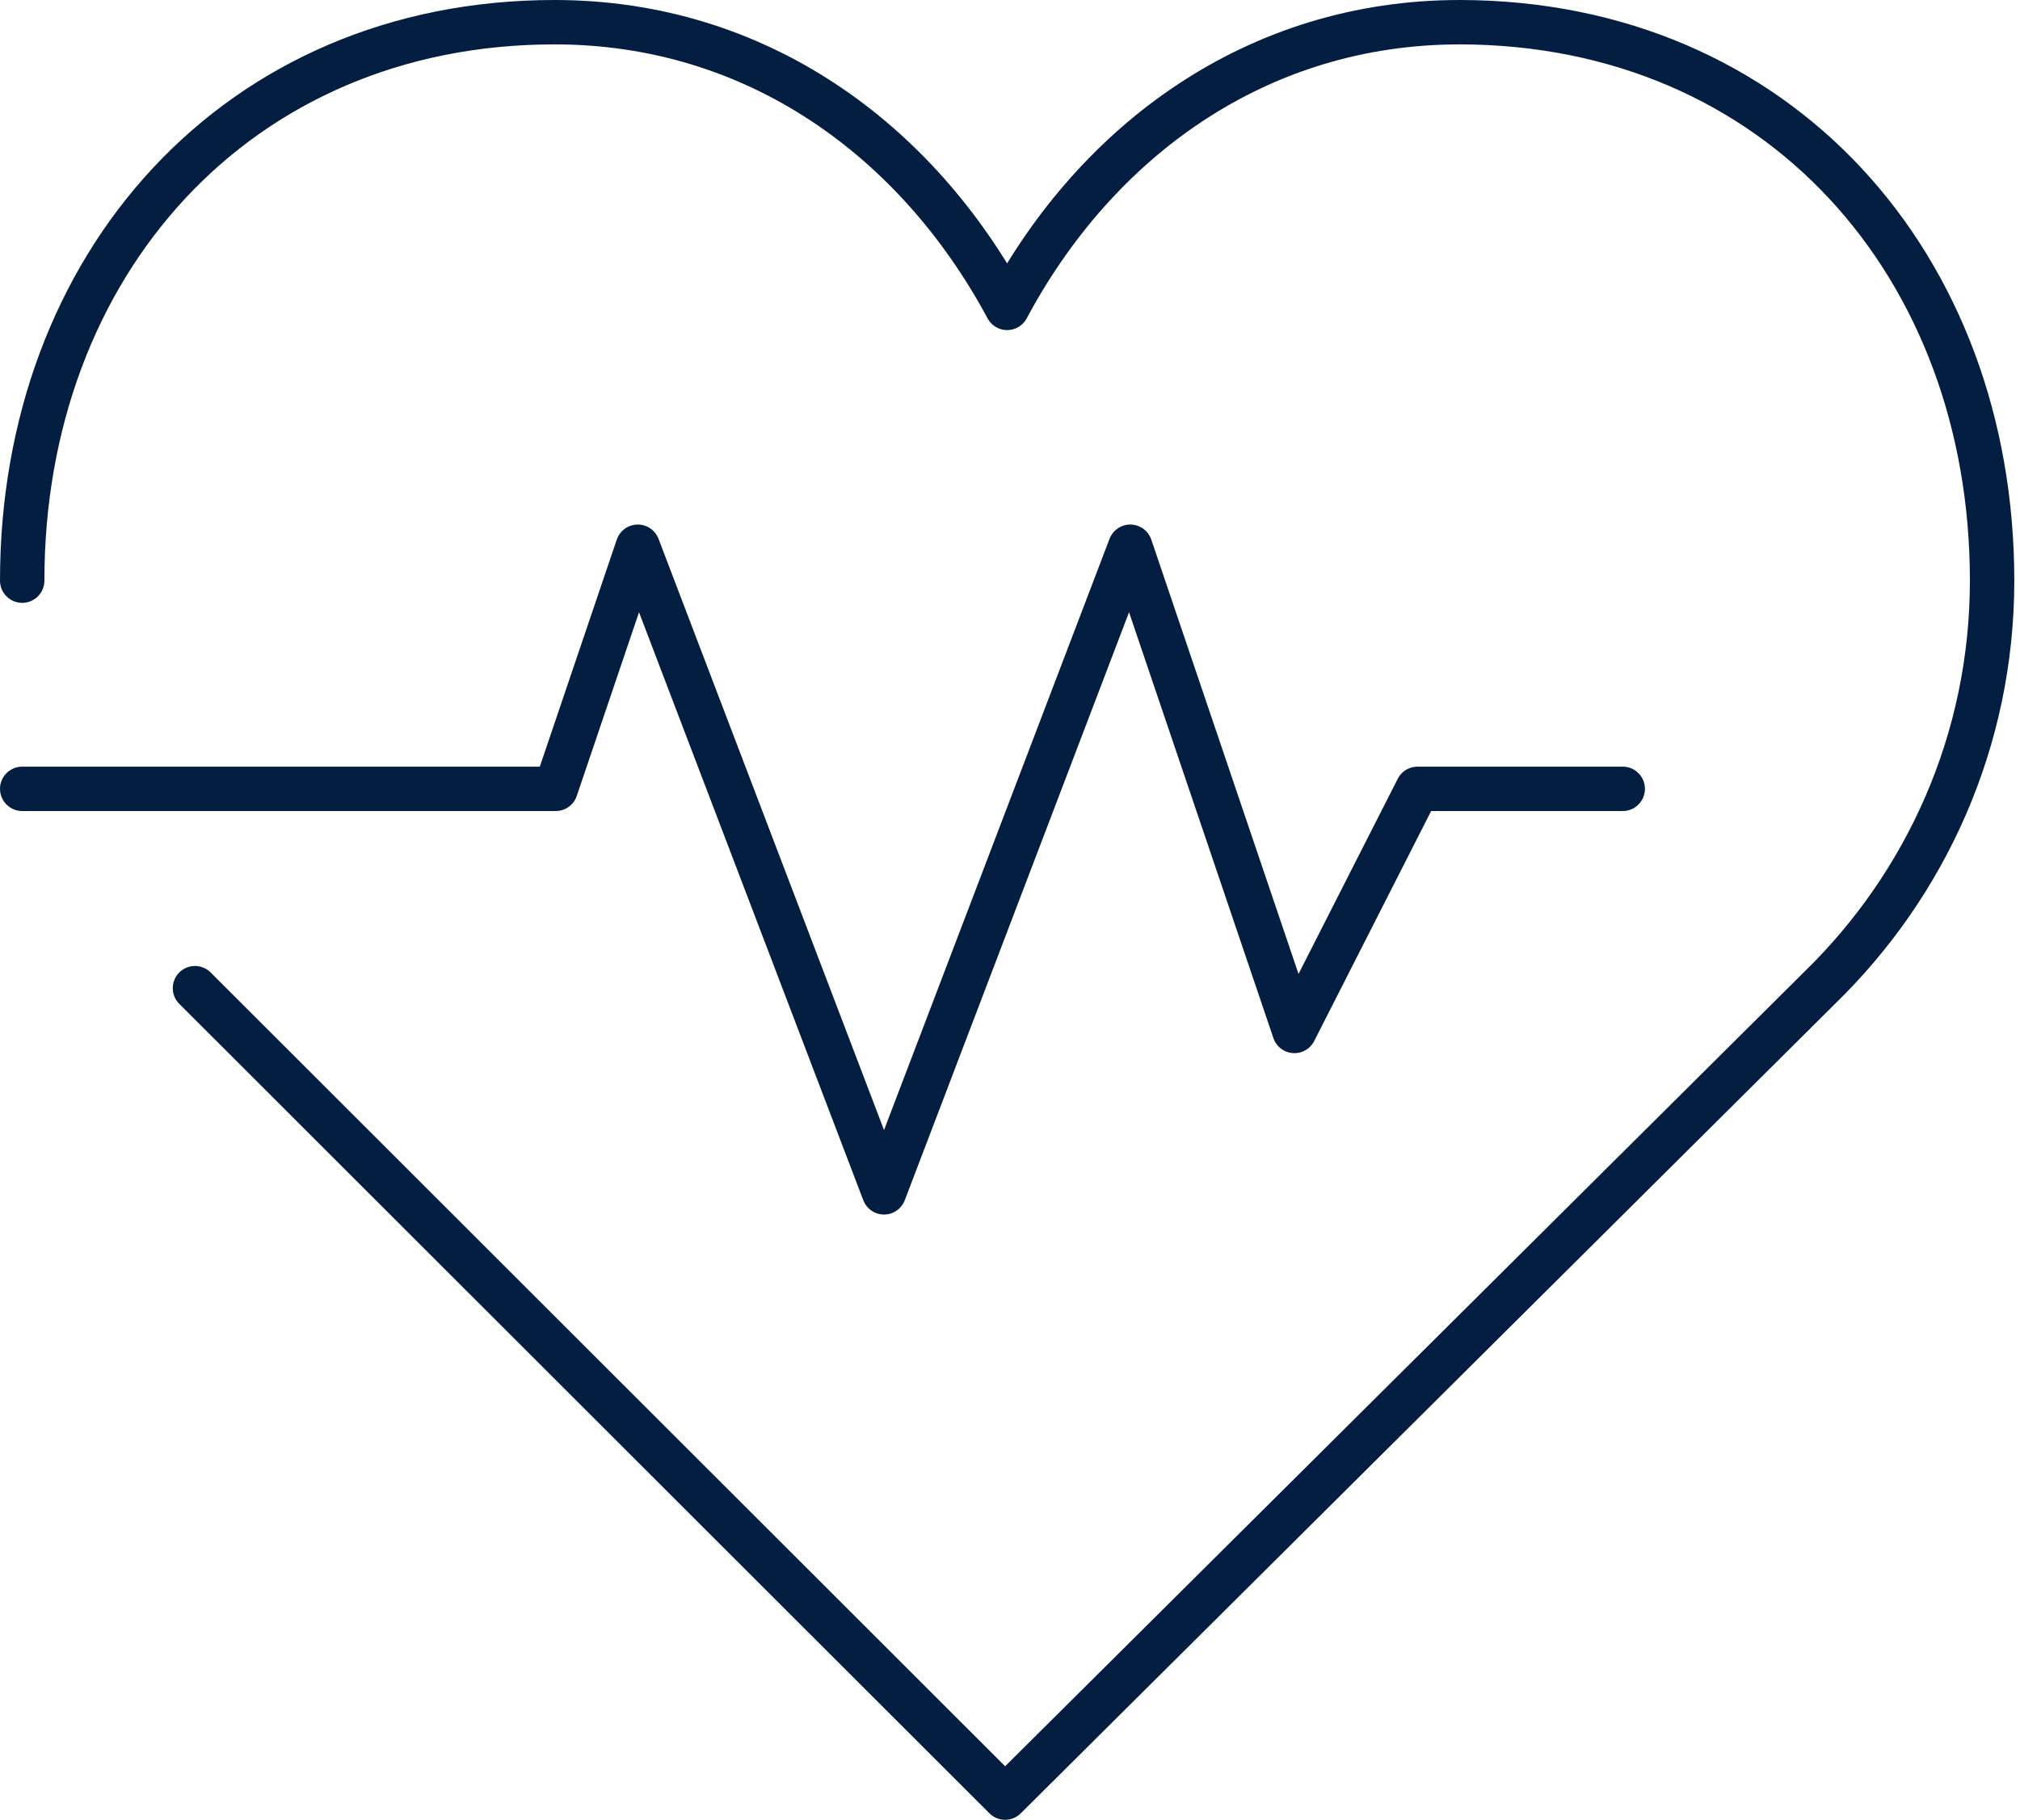 <svg width="91" height="82" viewBox="0 0 91 82" fill="none" xmlns="http://www.w3.org/2000/svg">
<g id="Group 7388">
<path id="Vector" d="M8.783 44.527L45.279 81L81.959 44.527C86.766 39.855 89.743 33.364 89.743 26.164C89.743 11.945 80.092 1.018 65.764 1C56.63 1 49.402 6.327 45.371 13.873C41.322 6.327 34.112 1 24.979 1C10.669 1 1 11.945 1 26.164" stroke="#041E42" stroke-width="2" stroke-linecap="round" stroke-linejoin="round"/>
<path id="Vector_2" d="M1 35.545H25.035L28.732 24.636L39.825 53.727L50.918 24.636L58.313 46.455L63.859 35.545H73.103" stroke="#041E42" stroke-width="2" stroke-linecap="round" stroke-linejoin="round"/>
</g>
</svg>
